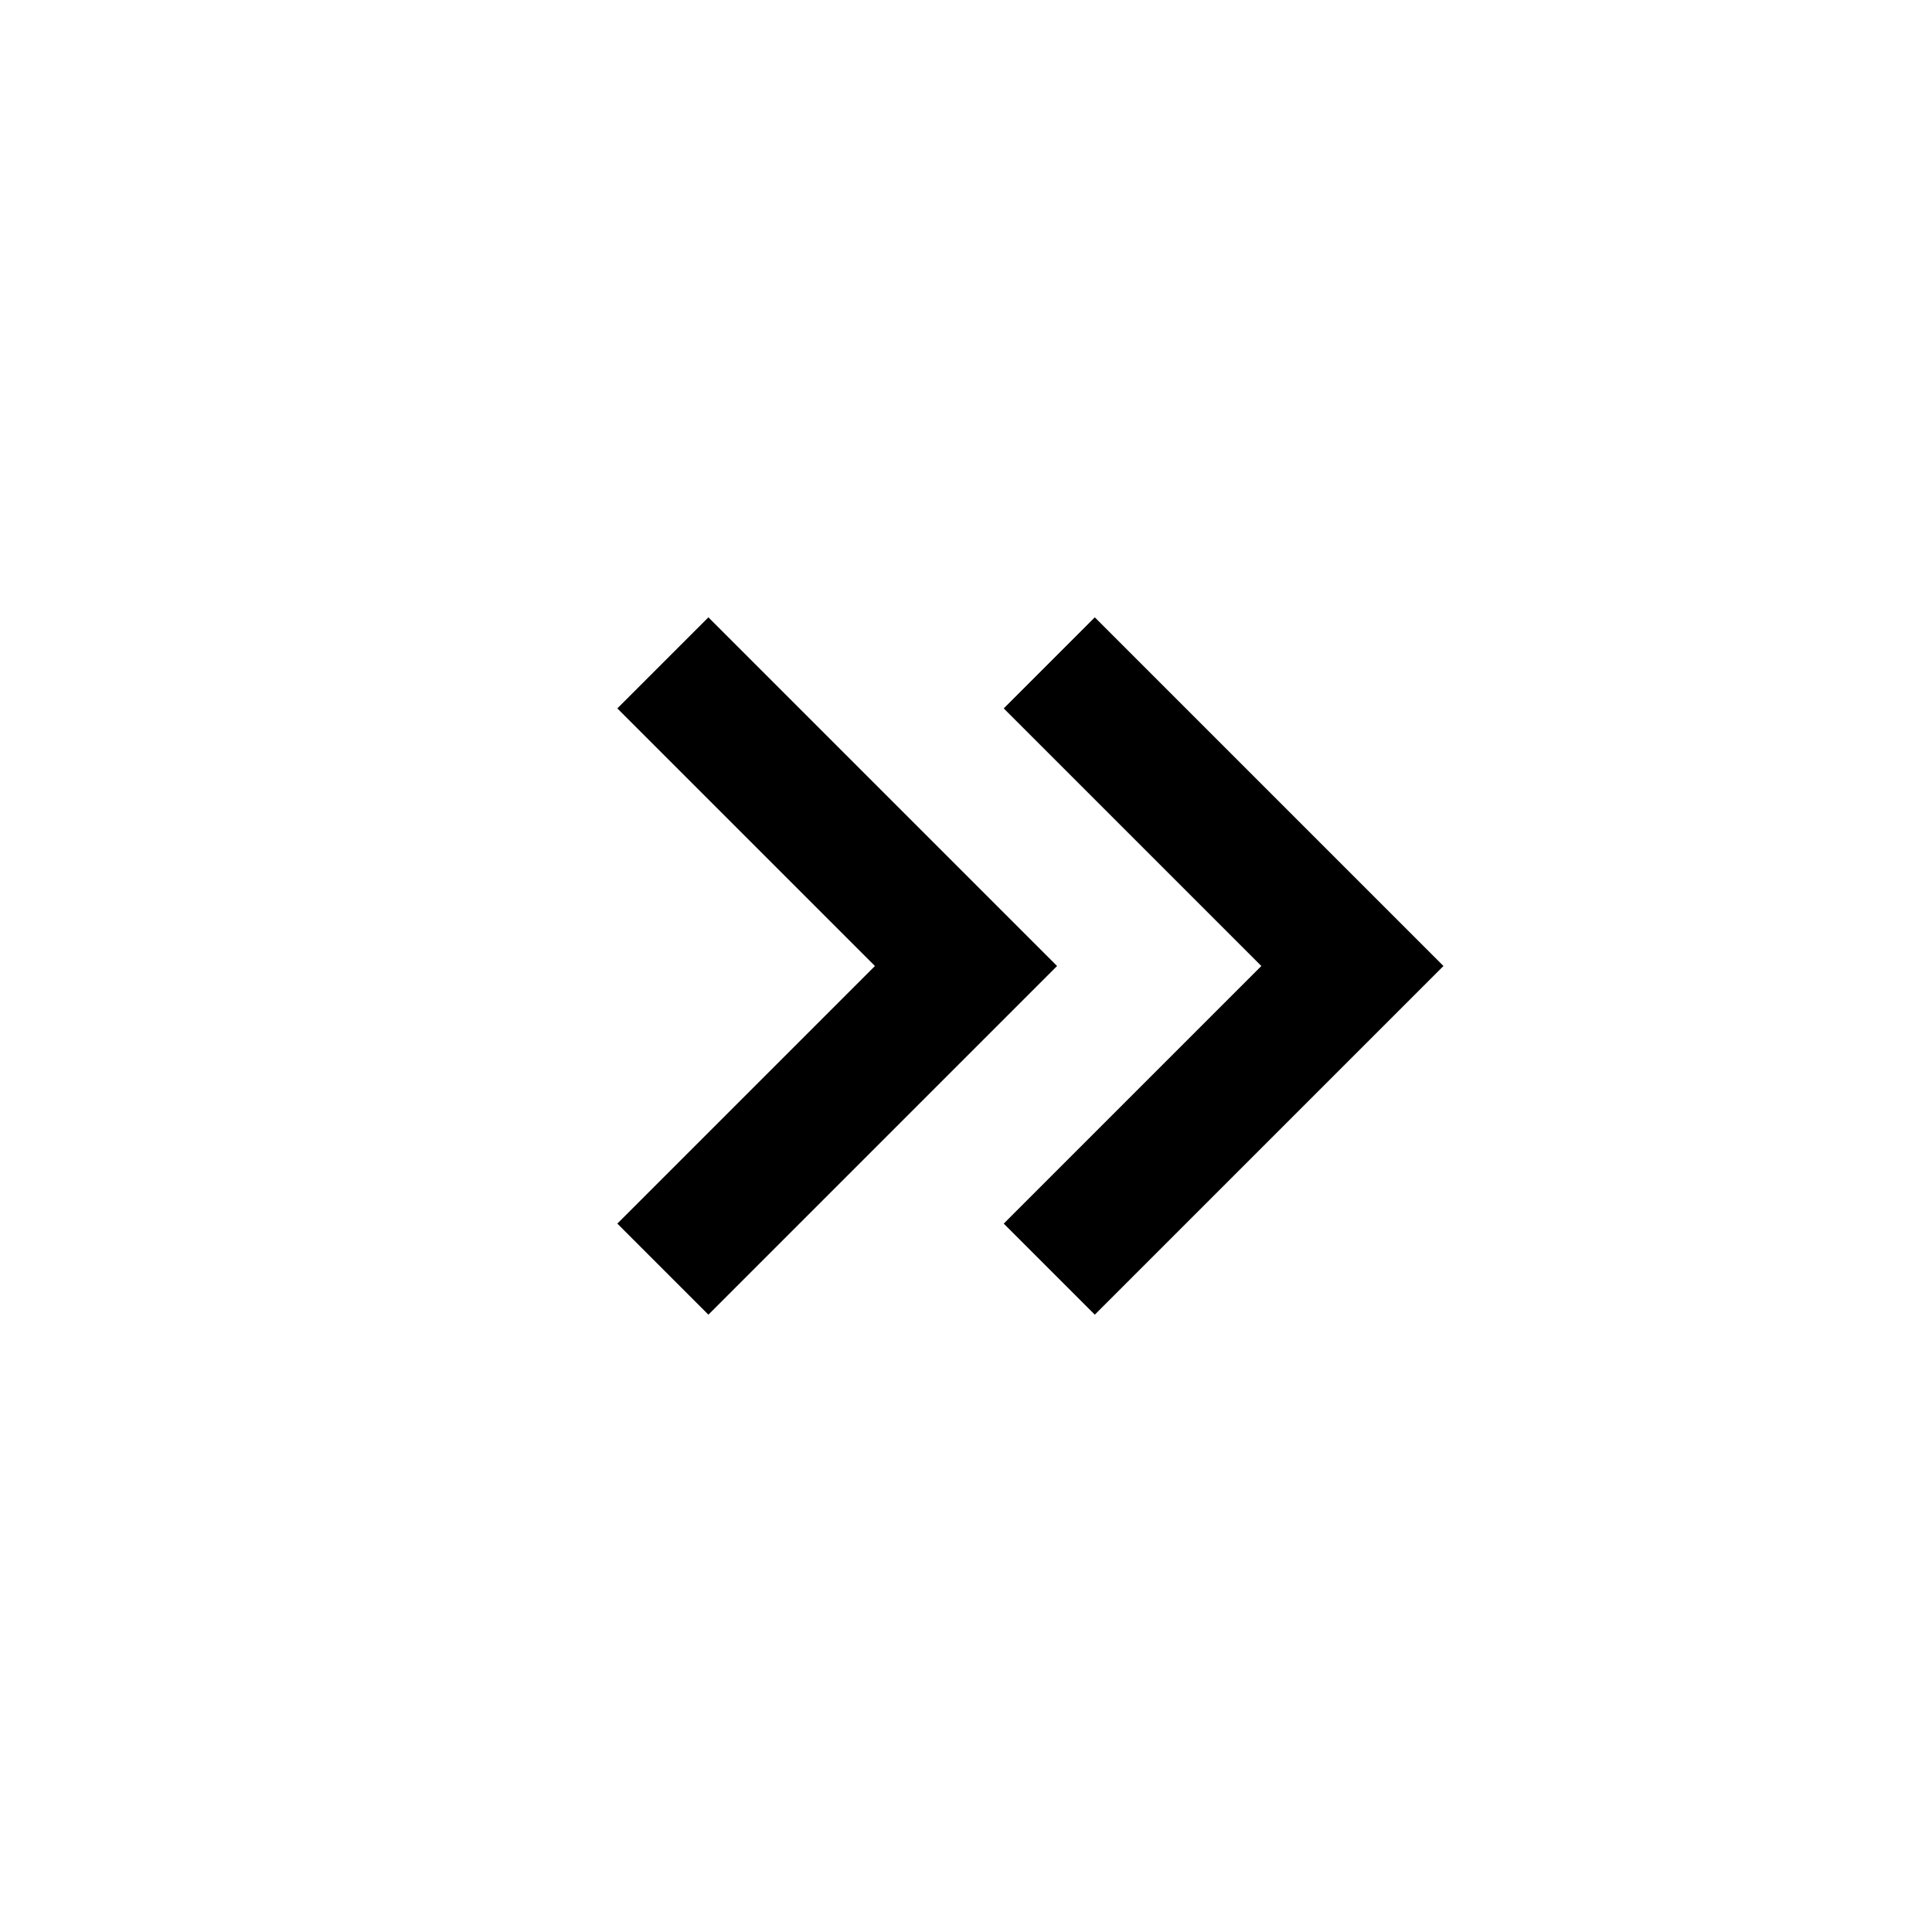 <?xml version="1.0" encoding="utf-8"?><!-- Uploaded to: SVG Repo, www.svgrepo.com, Generator: SVG Repo Mixer Tools -->
<svg width="800px" height="800px" viewBox="0 0 15 15" fill="none" xmlns="http://www.w3.org/2000/svg">
<path d="M8.5 9.5L10.5 7.5L8.5 5.5M5.5 9.5L7.5 7.5L5.5 5.5" stroke="#000000" stroke-linecap="square"/>
</svg>